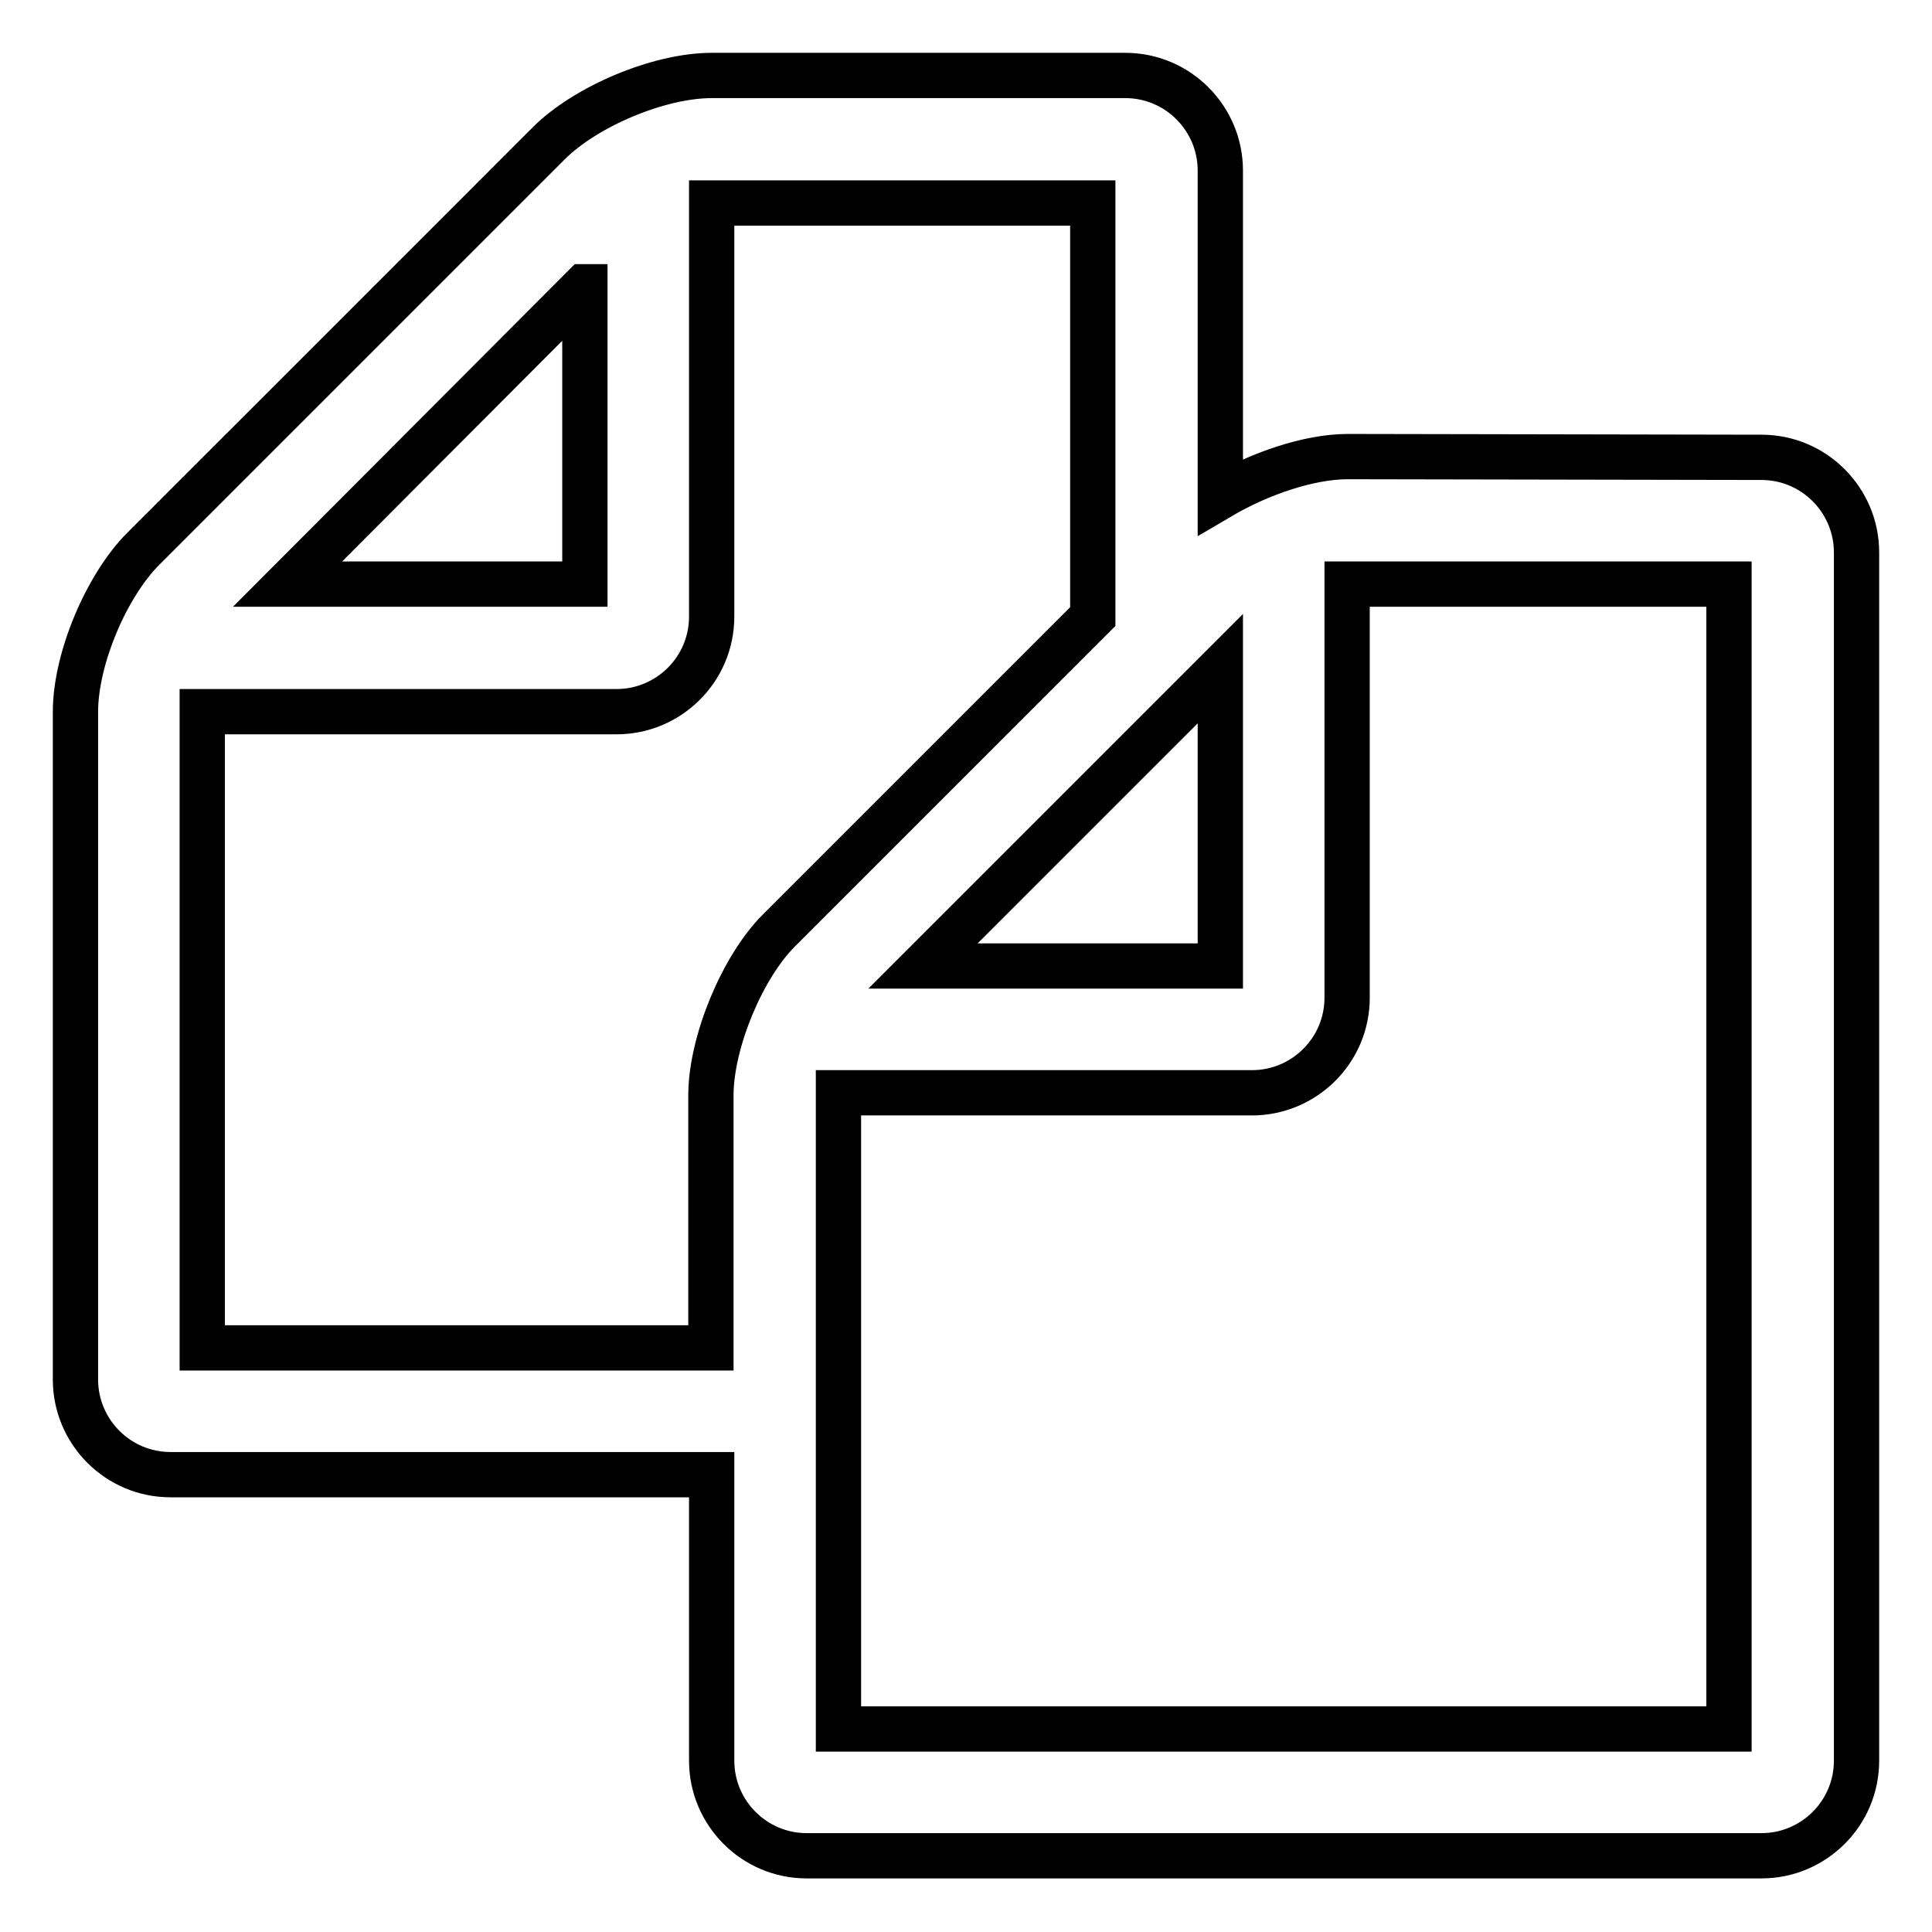 <?xml version="1.0" encoding="utf-8"?>
<!-- Svg Vector Icons : http://www.onlinewebfonts.com/icon -->
<!DOCTYPE svg PUBLIC "-//W3C//DTD SVG 1.1//EN" "http://www.w3.org/Graphics/SVG/1.1/DTD/svg11.dtd">
<svg version="1.1" xmlns="http://www.w3.org/2000/svg" xmlns:xlink="http://www.w3.org/1999/xlink" x="0px" y="0px" viewBox="0 0 256 256" enable-background="new 0 0 256 256" xml:space="preserve">
<g> <path stroke-width="6" fill-opacity="0" stroke="#000000"  d="M233.4,60.6c7,0,12.6,5.7,12.6,12.6v160.1c0,7-5.7,12.6-12.6,12.6H106.9c-7,0-12.6-5.7-12.6-12.6v-37.9 H22.6c-7,0-12.6-5.7-12.6-12.6V94.3c0-7,4.1-16.7,9-21.6L72.7,19c4.9-4.9,14.6-9,21.6-9h54.8c7,0,12.6,5.7,12.6,12.6v43.2 c5.1-3,11.7-5.3,16.9-5.3L233.4,60.6L233.4,60.6z M161.7,88.6L122.3,128h39.4V88.6z M77.4,38L38.1,77.4h39.4V38z M103.2,123.3 l41.6-41.6V26.9H94.3v54.8c0,7-5.7,12.6-12.6,12.6l0,0H26.8v84.3h67.4v-33.7C94.3,137.9,98.4,128.1,103.2,123.3L103.2,123.3z  M229.1,229.1V77.4h-50.6v54.8c0,7-5.7,12.6-12.6,12.6h-54.8v84.3H229.1L229.1,229.1z"/></g>
</svg>